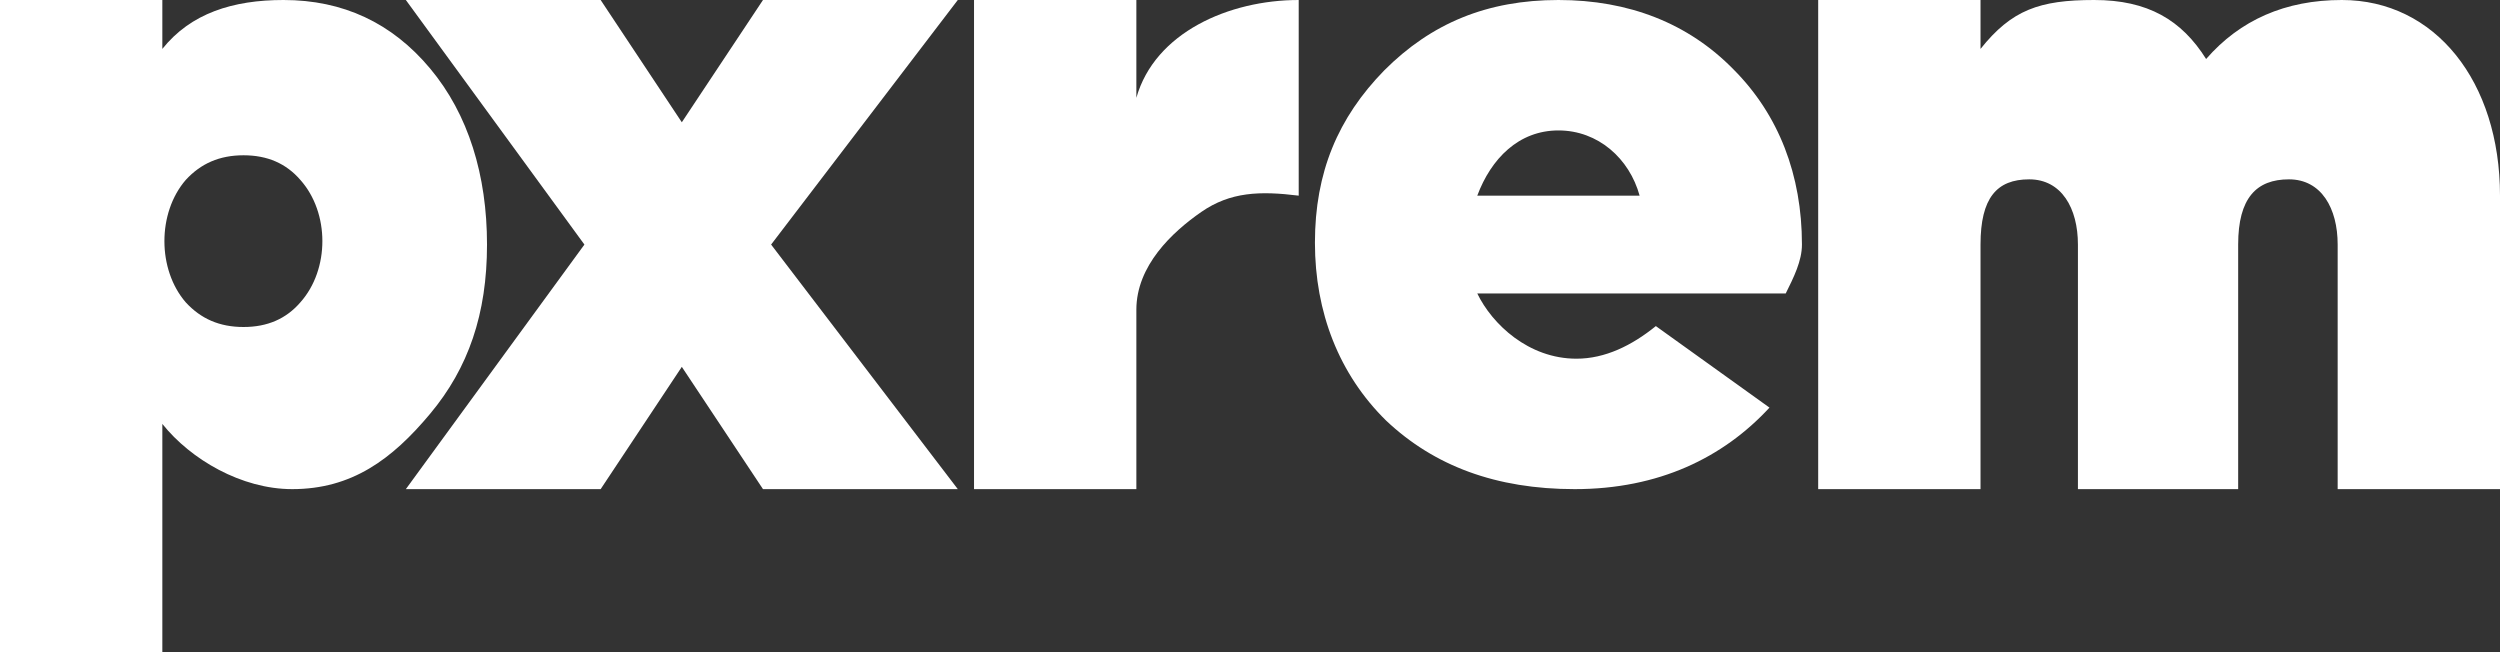 <svg width="230" height="60" viewBox="0 0 230 60" fill="none" xmlns="http://www.w3.org/2000/svg">
<rect x="0" y="0" width="230" height="60" fill="#333333" stroke="none"/>
<path d="M215.45 0C224.026 0 230 7.5 230 18V45H215.065V22.5C215.065 19.173 213.571 16.5 210.584 16.5C207.597 16.5 205.911 18.21 205.911 22.5V45H191.169V22.5C191.169 19.173 189.675 16.5 186.688 16.5C183.701 16.5 182.208 18.21 182.208 22.5V45H167.273V0H182.208V4.5C185.07 0.911 187.633 0 192.662 0C197.605 0 200.708 1.839 202.963 5.428C206.085 1.839 210.247 0 215.45 0Z" fill="white"/>
<path d="M164.286 27H135.909C137.269 29.812 140.614 33 145.035 33C147.67 33 150.127 31.79 152.338 30L162.792 37.5C158.541 42.102 152.607 45 144.87 45C137.643 45 131.942 42.869 127.521 38.693C123.185 34.432 120.974 28.722 120.974 22.329C120.974 15.852 123.1 10.824 127.35 6.477C131.686 2.131 136.83 0 143.377 0C149.838 0 155.322 2.131 159.488 6.392C163.654 10.568 165.779 16.108 165.779 22.5C165.779 24 165.032 25.5 164.286 27ZM135.909 18L150.844 18C149.909 14.591 147.032 12 143.377 12C139.721 12 137.184 14.591 135.909 18Z" fill="white"/>
<path d="M104.545 0V9C106.24 3 113.061 0 119.481 0V18C115.914 17.559 113.194 17.647 110.519 19.5C107.845 21.353 104.545 24.441 104.545 28.5V45H89.61V0H104.545Z" fill="white"/>
<path d="M26.082 2.92361e-05C31.56 2.92361e-05 36.057 2.101 39.572 6.303C43.088 10.504 44.805 16.113 44.805 22.5C44.805 28.887 43.088 33.866 39.572 38.067C36.057 42.269 32.361 45 26.883 45C22.223 45 17.551 42.277 14.935 39V60H0V0H14.935V4.5C17.551 1.223 21.422 2.92361e-05 26.082 2.92361e-05ZM17.088 27.815C18.478 29.328 20.195 30.084 22.403 30.084C24.61 30.084 26.327 29.328 27.635 27.815C30.333 24.79 30.333 19.58 27.635 16.555C26.327 15.042 24.61 14.286 22.403 14.286C20.195 14.286 18.478 15.042 17.088 16.555C14.472 19.58 14.472 24.79 17.088 27.815Z" fill="white"/>
<path d="M70.942 22.5L88.117 45H70.195L62.727 33.75L55.26 45H37.338L53.766 22.5L37.338 0H55.26L62.727 11.25L70.195 0H88.117L70.942 22.5Z" fill="white"/>
</svg>

